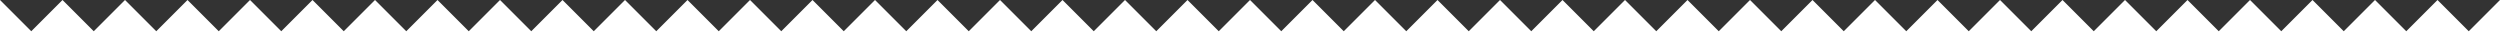 <svg xmlns="http://www.w3.org/2000/svg" viewBox="0 0 1440 19"><rect x="0" y="0" width="1440" height="19" fill="#333333" stroke="none"/> <polygon fill="#ffffff" points="1422,18 1404,0 1386,18 1368,0 1350,18 1332,0 1314,18 1296,0 1278,18 1260,0 1242,18 1224,0 1206,18 1188,0 1170,18 1152,0 1134,18 1116,0 1098,18 1080,0 1062,18 1044,0 1026,18 1008,0 990,18 972,0 954,18 936,0 918,18 900,0 882,18 864,0 846,18 828,0 810,18 792,0 774,18 756,0 738,18 720,0 702,18 684,0 666,18 648,0 630,18 612,0 594,18 576,0 558,18 540,0 522,18 504,0 486,18 468,0 450,18 432,0 414,18 396,0 378,18 360,0 342,18 324,0 306,18 288,0 270,18 252,0 234,18 216,0 198,18 180,0 162,18 144,0 126,18 108,0 90,18 72,0 54,18 36,0 18,18 0,0 0,19 1440,19 1440,0 "></polygon></svg>